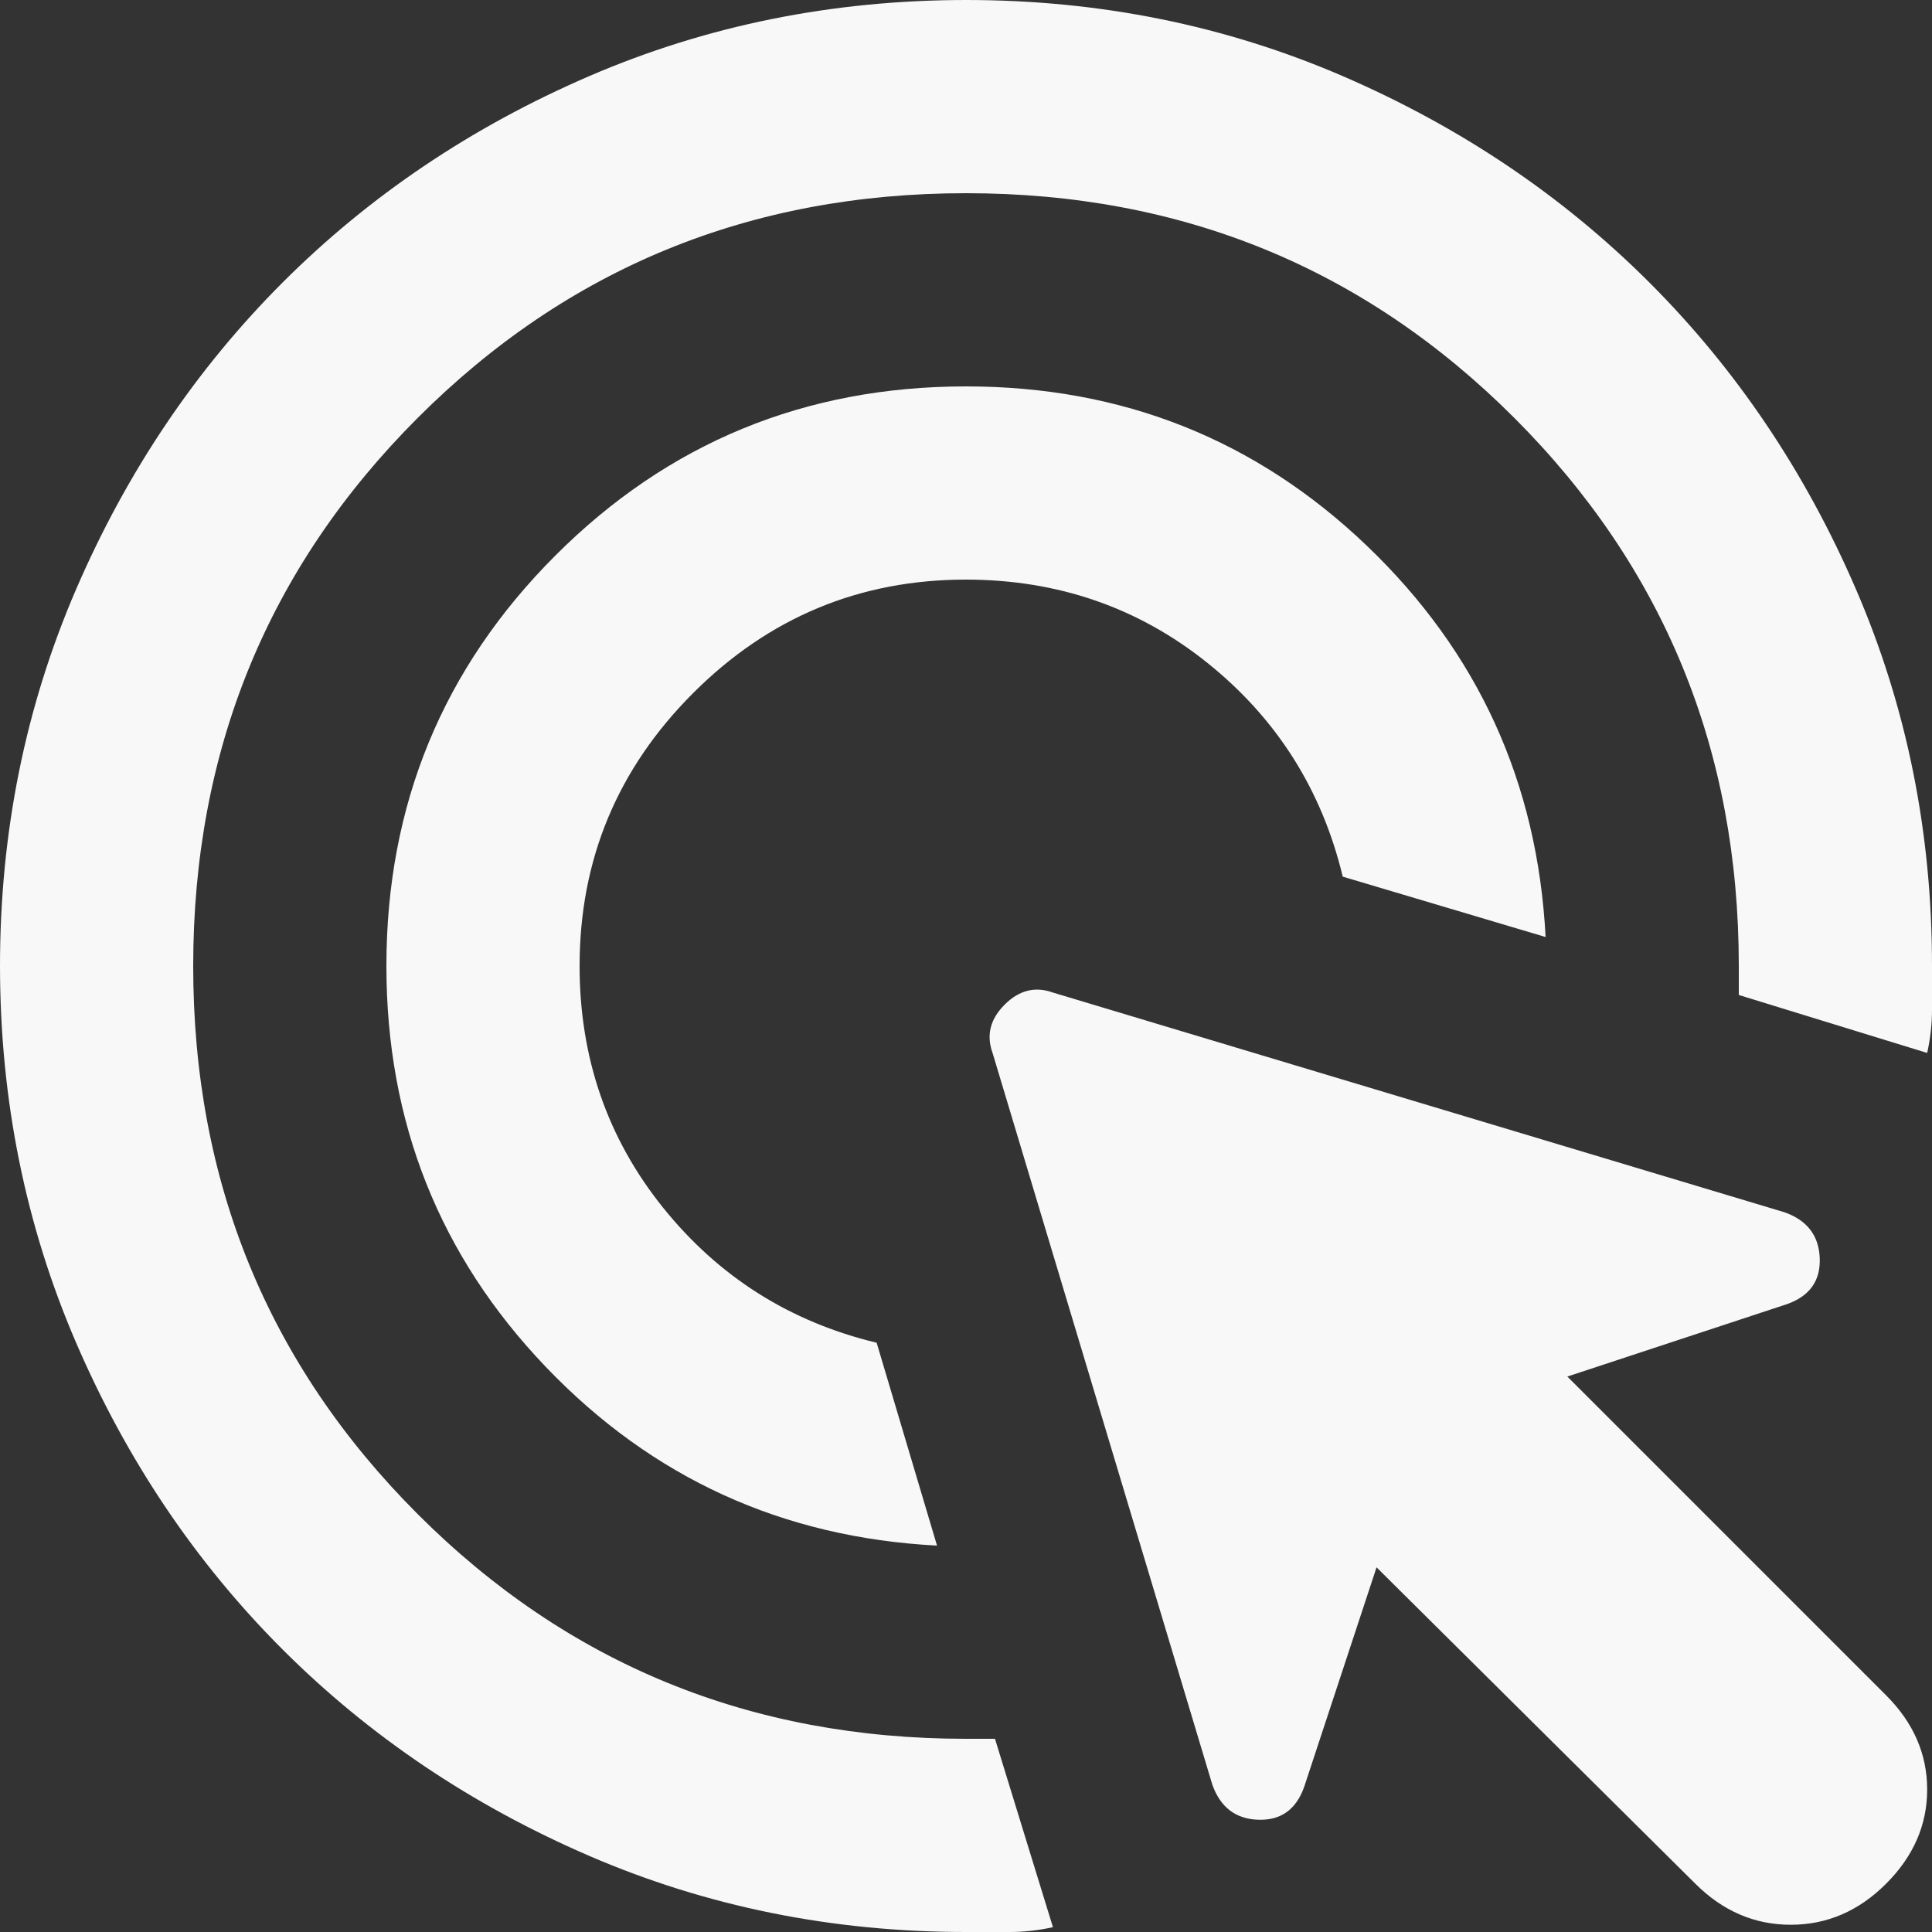 <svg width="28" height="28" viewBox="0 0 28 28" fill="none" xmlns="http://www.w3.org/2000/svg">
<rect x="0" y="0" width="28" height="28" fill="#333333" stroke="none"/>
<path id="Vector" d="M13.58 22.4C11.34 22.283 9.45 21.42 7.91 19.81C6.37 18.2 5.6 16.263 5.6 14C5.6 11.667 6.417 9.683 8.05 8.05C9.683 6.417 11.667 5.6 14 5.6C16.263 5.6 18.2 6.37 19.81 7.91C21.42 9.45 22.283 11.34 22.4 13.58L19.46 12.705C19.157 11.445 18.503 10.413 17.5 9.608C16.497 8.804 15.33 8.401 14 8.4C12.46 8.4 11.142 8.948 10.045 10.045C8.948 11.142 8.4 12.46 8.4 14C8.4 15.33 8.803 16.497 9.608 17.5C10.414 18.503 11.446 19.157 12.705 19.46L13.58 22.4ZM15.26 27.93C15.05 27.977 14.84 28 14.63 28H14C12.063 28 10.243 27.632 8.54 26.897C6.837 26.161 5.355 25.164 4.095 23.905C2.835 22.645 1.838 21.163 1.103 19.46C0.369 17.757 0.001 15.937 0 14C0 12.063 0.368 10.243 1.103 8.54C1.839 6.837 2.836 5.355 4.095 4.095C5.355 2.835 6.837 1.838 8.54 1.103C10.243 0.369 12.063 0.001 14 0C15.937 0 17.757 0.368 19.46 1.103C21.163 1.839 22.645 2.836 23.905 4.095C25.165 5.355 26.163 6.837 26.898 8.54C27.634 10.243 28.001 12.063 28 14V14.63C28 14.84 27.977 15.05 27.93 15.26L25.2 14.42V14C25.2 10.873 24.115 8.225 21.945 6.055C19.775 3.885 17.127 2.8 14 2.8C10.873 2.8 8.225 3.885 6.055 6.055C3.885 8.225 2.8 10.873 2.8 14C2.8 17.127 3.885 19.775 6.055 21.945C8.225 24.115 10.873 25.2 14 25.2H14.42L15.26 27.93ZM24.57 27.3L19.95 22.715L18.9 25.9C18.783 26.227 18.562 26.384 18.235 26.373C17.908 26.362 17.687 26.193 17.57 25.865L14.385 15.26C14.292 15.003 14.35 14.77 14.56 14.56C14.77 14.35 15.003 14.292 15.26 14.385L25.865 17.57C26.192 17.687 26.361 17.908 26.373 18.235C26.385 18.562 26.228 18.783 25.9 18.9L22.715 19.95L27.335 24.57C27.732 24.967 27.93 25.422 27.93 25.935C27.93 26.448 27.732 26.903 27.335 27.3C26.938 27.697 26.478 27.895 25.953 27.895C25.429 27.895 24.968 27.697 24.57 27.3Z" fill="#F8F8F8"/>
</svg>
